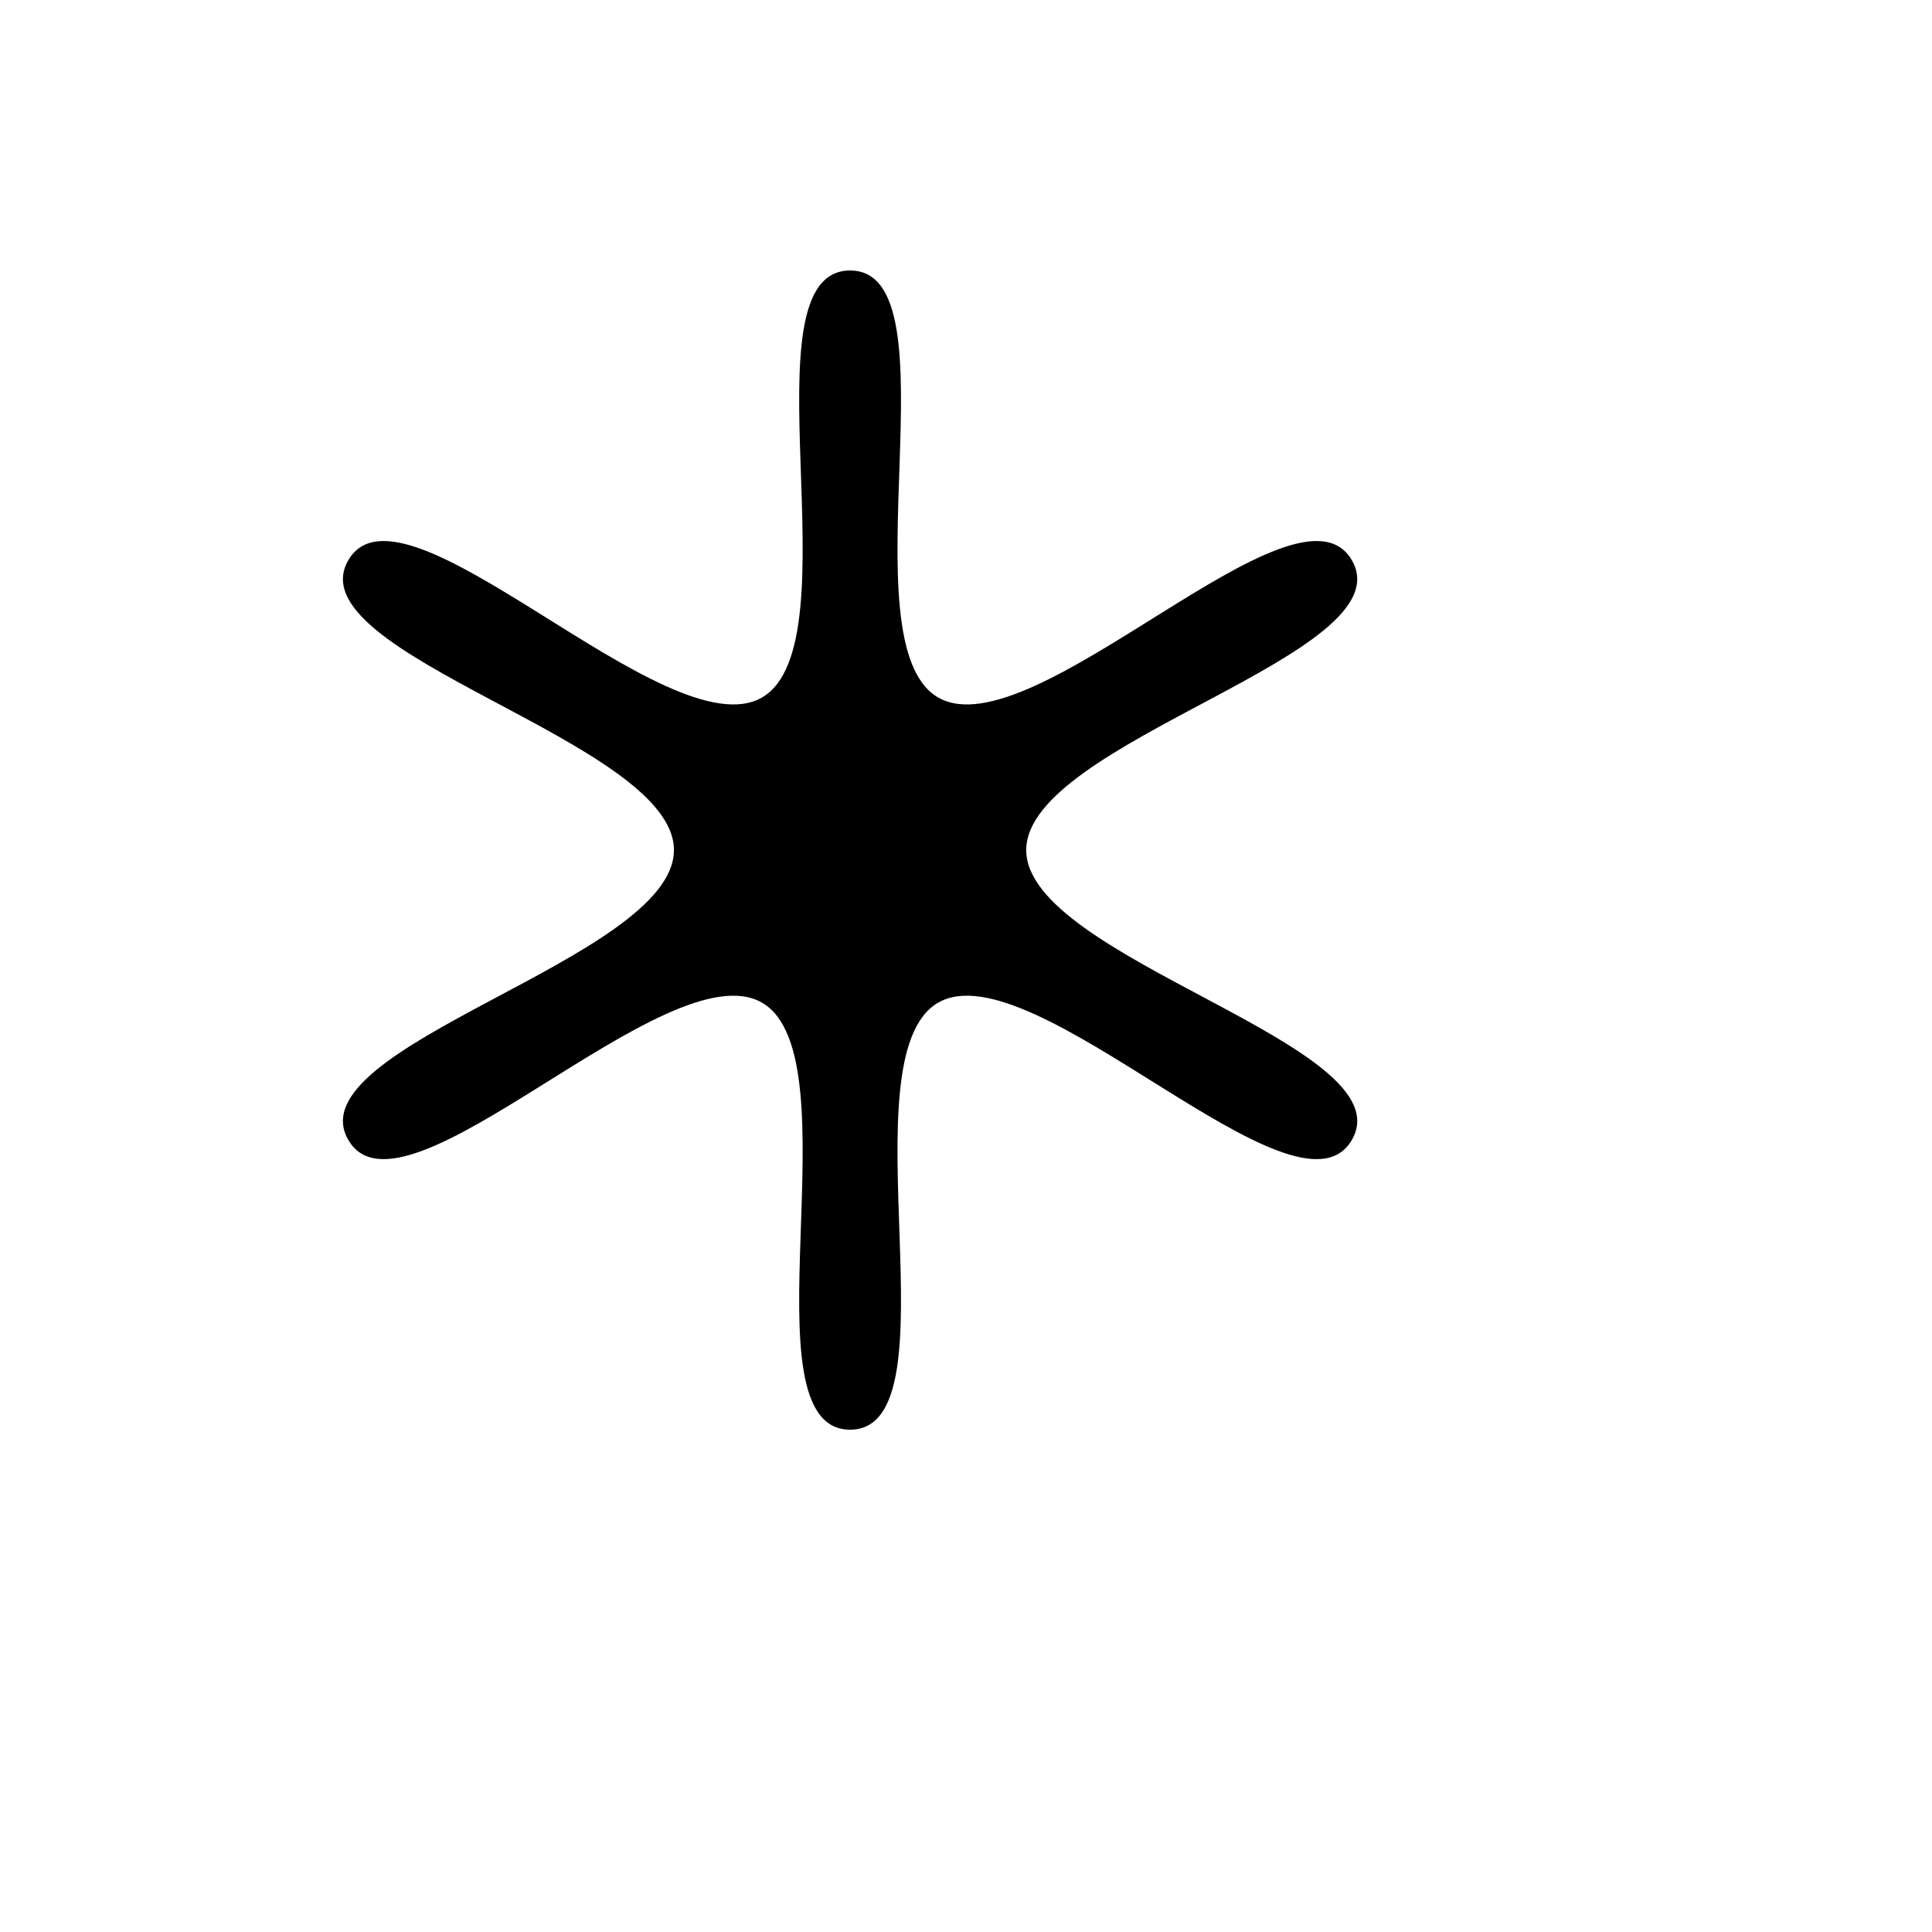 <svg xmlns="http://www.w3.org/2000/svg" version="1.1" xmlns:xlink="http://www.w3.org/1999/xlink" width="100%" height="100%" id="svgWorkerArea" viewBox="-25 -25 625 625" xmlns:idraw="https://idraw.muisca.co" style="background: white;"><defs id="defsdoc"><pattern id="patternBool" x="0" y="0" width="10" height="10" patternUnits="userSpaceOnUse" patternTransform="rotate(35)"><circle cx="5" cy="5" r="4" style="stroke: none;fill: #ff000070;"></circle></pattern></defs><g id="fileImp-659229760" class="cosito"><path id="pathImp-323532621" fill="#000" class="grouped" d="M412.334 343.75C394.707 374.289 309.02 281.733 278.49 299.363 247.964 316.994 285.252 437.5 250 437.5 214.749 437.5 252.036 316.994 221.507 299.363 190.979 281.732 105.292 374.287 87.666 343.75 70.039 313.211 193.015 285.262 193.015 250 193.015 214.738 70.041 186.789 87.666 156.25 105.291 125.713 190.979 218.266 221.507 200.636 252.036 183.005 214.75 62.5 250 62.5 285.25 62.5 247.963 183.005 278.492 200.636 309.02 218.266 394.707 125.711 412.332 156.25 429.959 186.788 306.984 214.738 306.984 250 306.984 285.262 429.961 313.212 412.334 343.75 412.334 343.75 412.334 343.75 412.334 343.75"></path></g></svg>